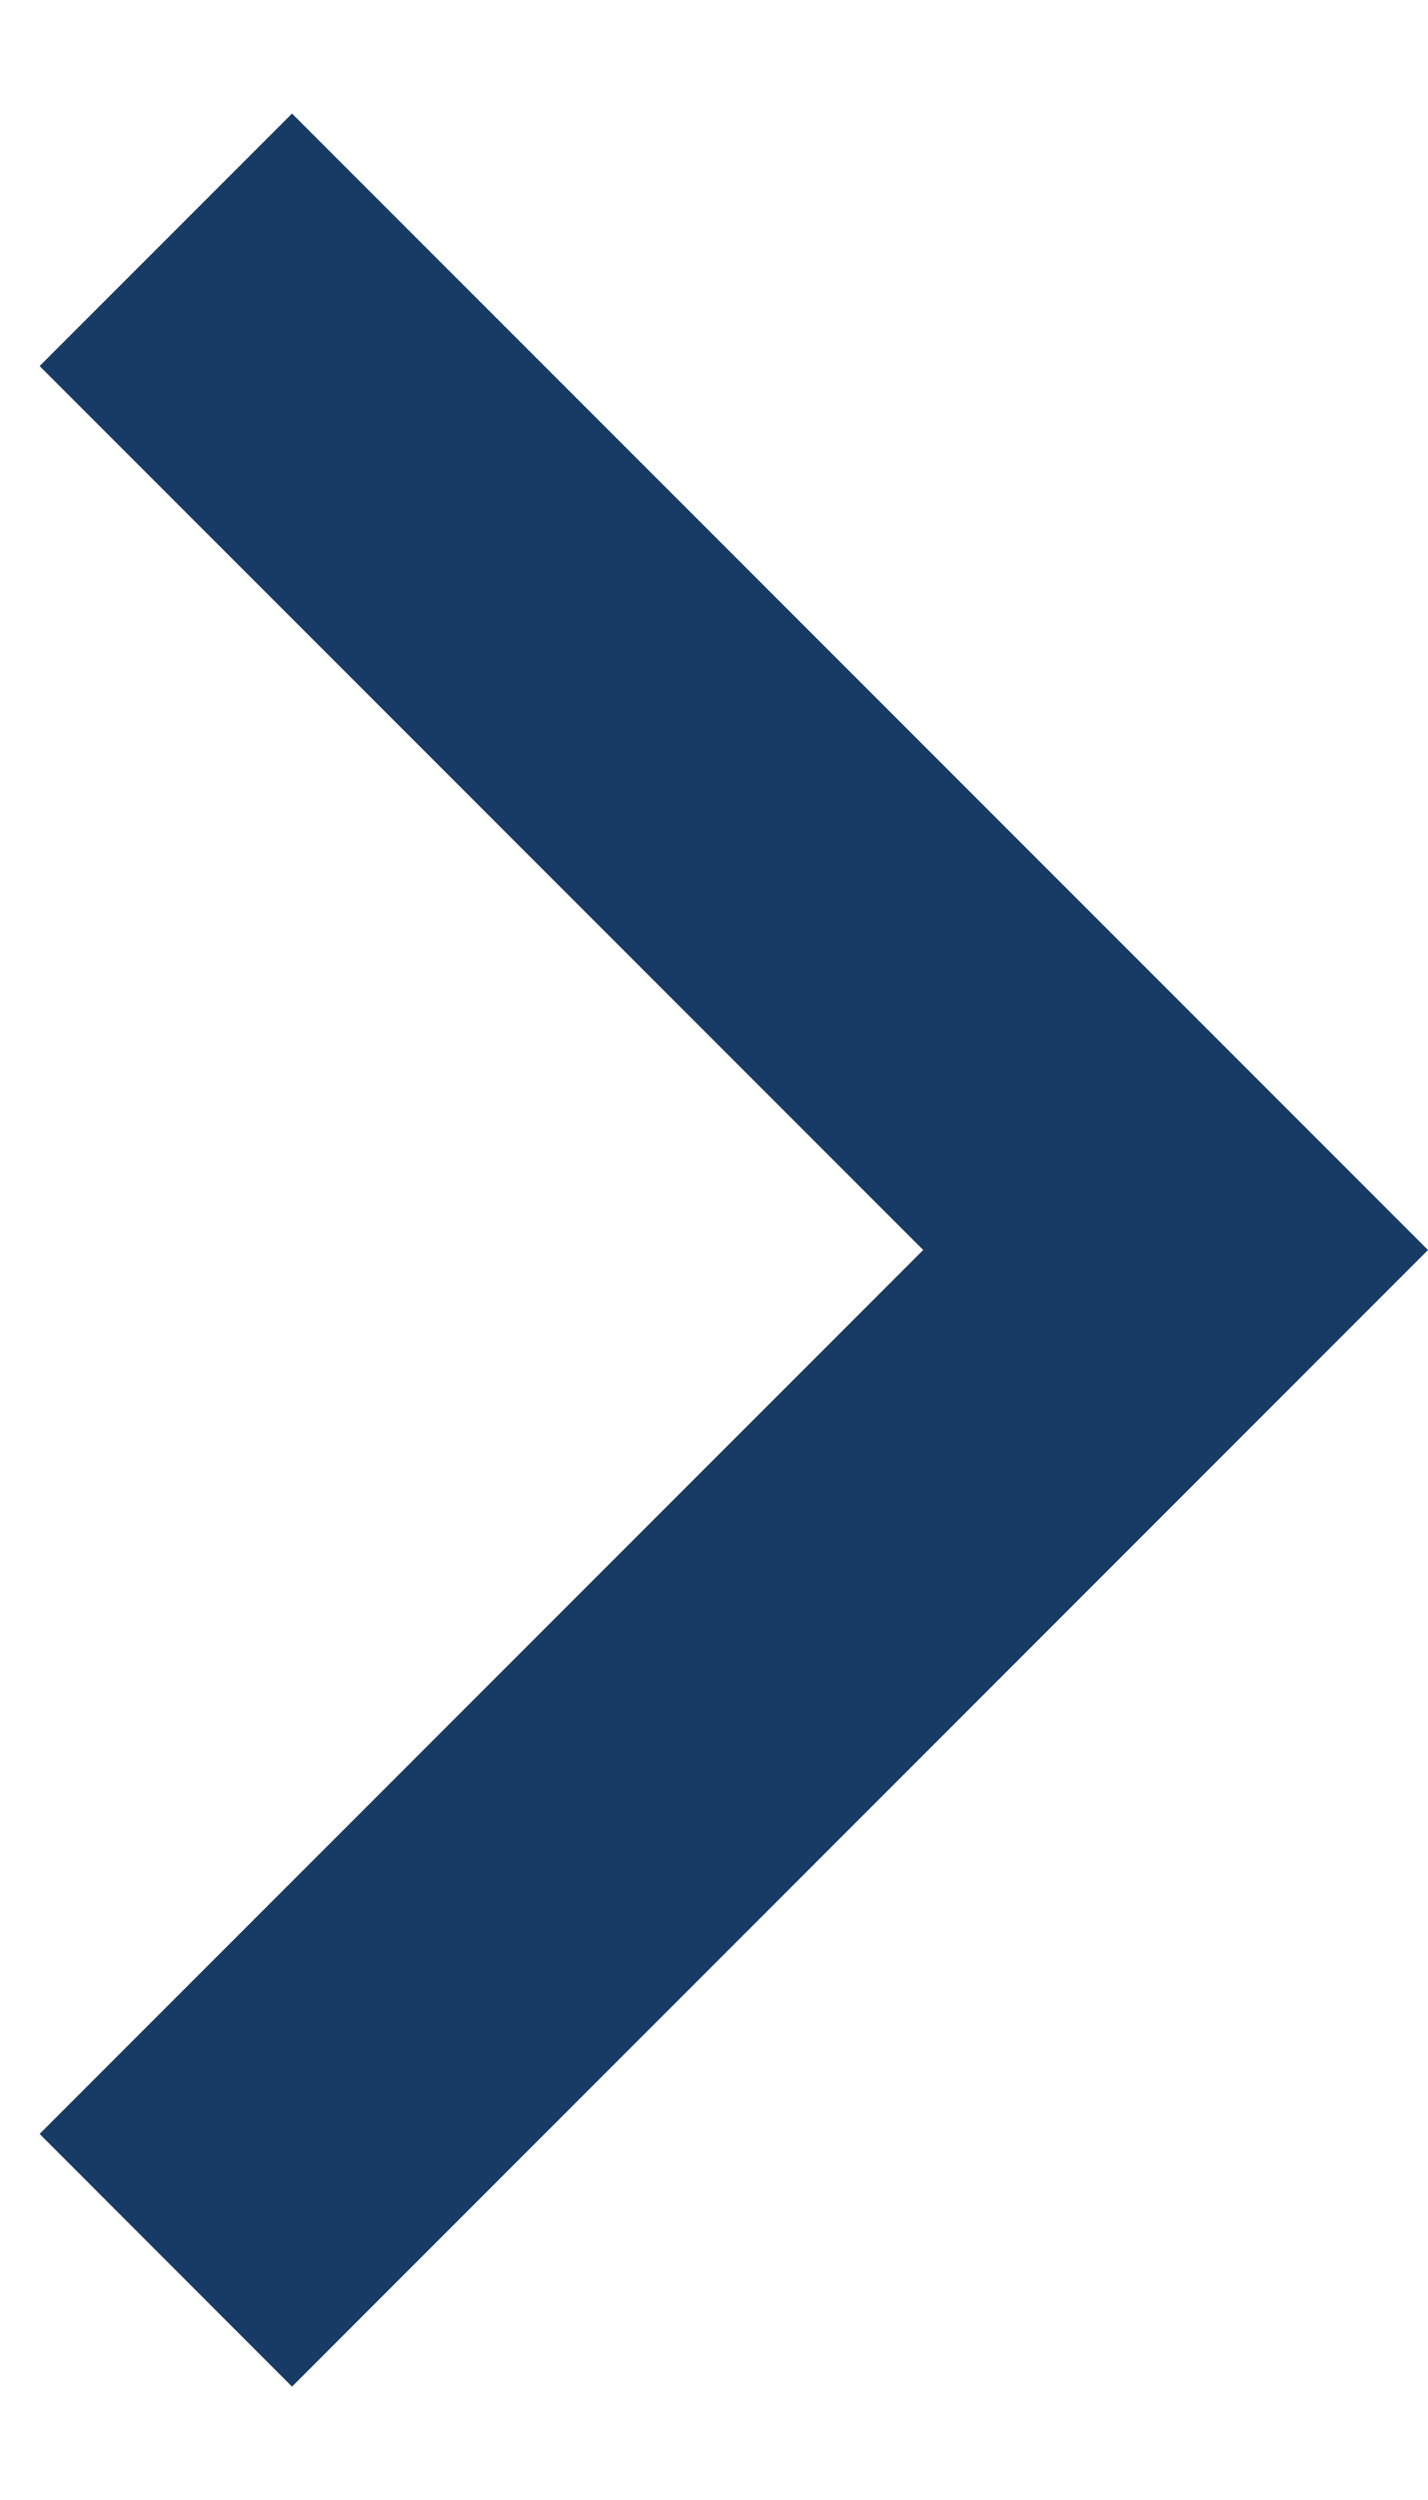 <?xml version="1.0" encoding="UTF-8"?>
<svg xmlns="http://www.w3.org/2000/svg" width="8" height="14" viewBox="0 0 8 14" fill="none">
  <path d="M5.172 7L0.222 11.95L1.636 13.365L8 7L1.636 0.636L0.222 2.05L5.172 7Z" fill="#173B65"></path>
</svg>
